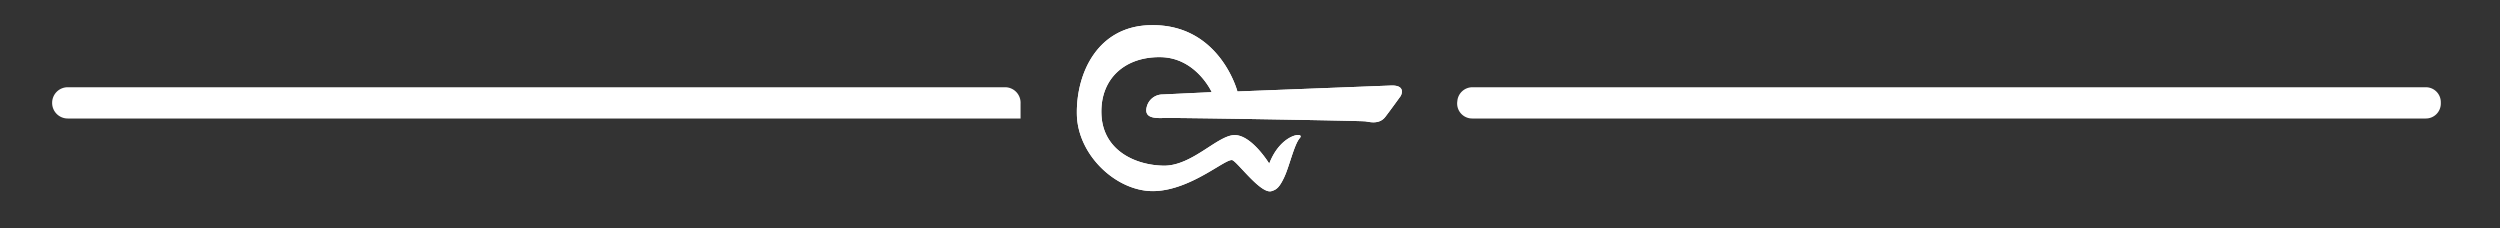 <svg xmlns="http://www.w3.org/2000/svg" id="Camada_1" data-name="Camada 1" viewBox="0 0 443.04 40.43"><rect x="0" y="0" width="443.04" height="40.43" fill="#333333" stroke="none"/><defs><style>.cls-1{fill:#fff;}</style></defs><path class="cls-1" d="M224.93,29s-3.05-5-6.07-5.06-7.59,5.51-12.67,5.42-10.77-2.75-11-9.14S199.49,10,205.74,10.13s9,6.2,9,6.2l-8.67.41a2.9,2.9,0,0,0-2.79,2c-.65,2.08,1.05,2.24,2.95,2.17s35,.48,35.77.6,2.45.57,3.5-.8S248.23,17,248.23,17s1.1-1.95-1.76-1.84l-27.18,1.05S216.18,4.29,204.05,4.46c-9.48.07-13.35,8.46-13.21,15.81s7.22,13.84,13.83,13.59,12.72-6,13.77-5.46,5.05,6.05,6.9,5.47c.8-.25,1.35-.54,2.26-2.49s1.76-5.81,2.75-6.92S227,23.58,224.93,29Z"></path><path class="cls-1" d="M224.93,29s-3.05-5-6.07-5.06-7.59,5.51-12.67,5.42-10.77-2.75-11-9.14S199.49,10,205.74,10.13s9,6.2,9,6.2l-8.67.41a2.9,2.9,0,0,0-2.79,2c-.65,2.08,1.05,2.24,2.95,2.17s35,.48,35.77.6,2.45.57,3.5-.8S248.23,17,248.23,17s1.1-1.95-1.76-1.84l-27.18,1.05S216.18,4.29,204.05,4.46c-9.48.07-13.35,8.46-13.21,15.81s7.22,13.84,13.83,13.59,12.72-6,13.77-5.46,5.05,6.05,6.9,5.47c.8-.25,1.35-.54,2.26-2.49s1.76-5.81,2.75-6.92S227,23.58,224.93,29Z"></path><path class="cls-1" d="M429.9,15.46h-169a2.69,2.69,0,0,0-2.63,2.37v.05A2.66,2.66,0,0,0,260.9,21h169a2.65,2.65,0,0,0,2.65-2.65V18.1A2.65,2.65,0,0,0,429.9,15.46Z"></path><path class="cls-1" d="M178.12,15.46H12a2.76,2.76,0,0,0-2.76,2.76h0A2.76,2.76,0,0,0,12,21H180.86c0-.18,0-.36,0-.53,0-.71,0-1.42,0-2.11A2.75,2.75,0,0,0,178.12,15.46Z"></path></svg>